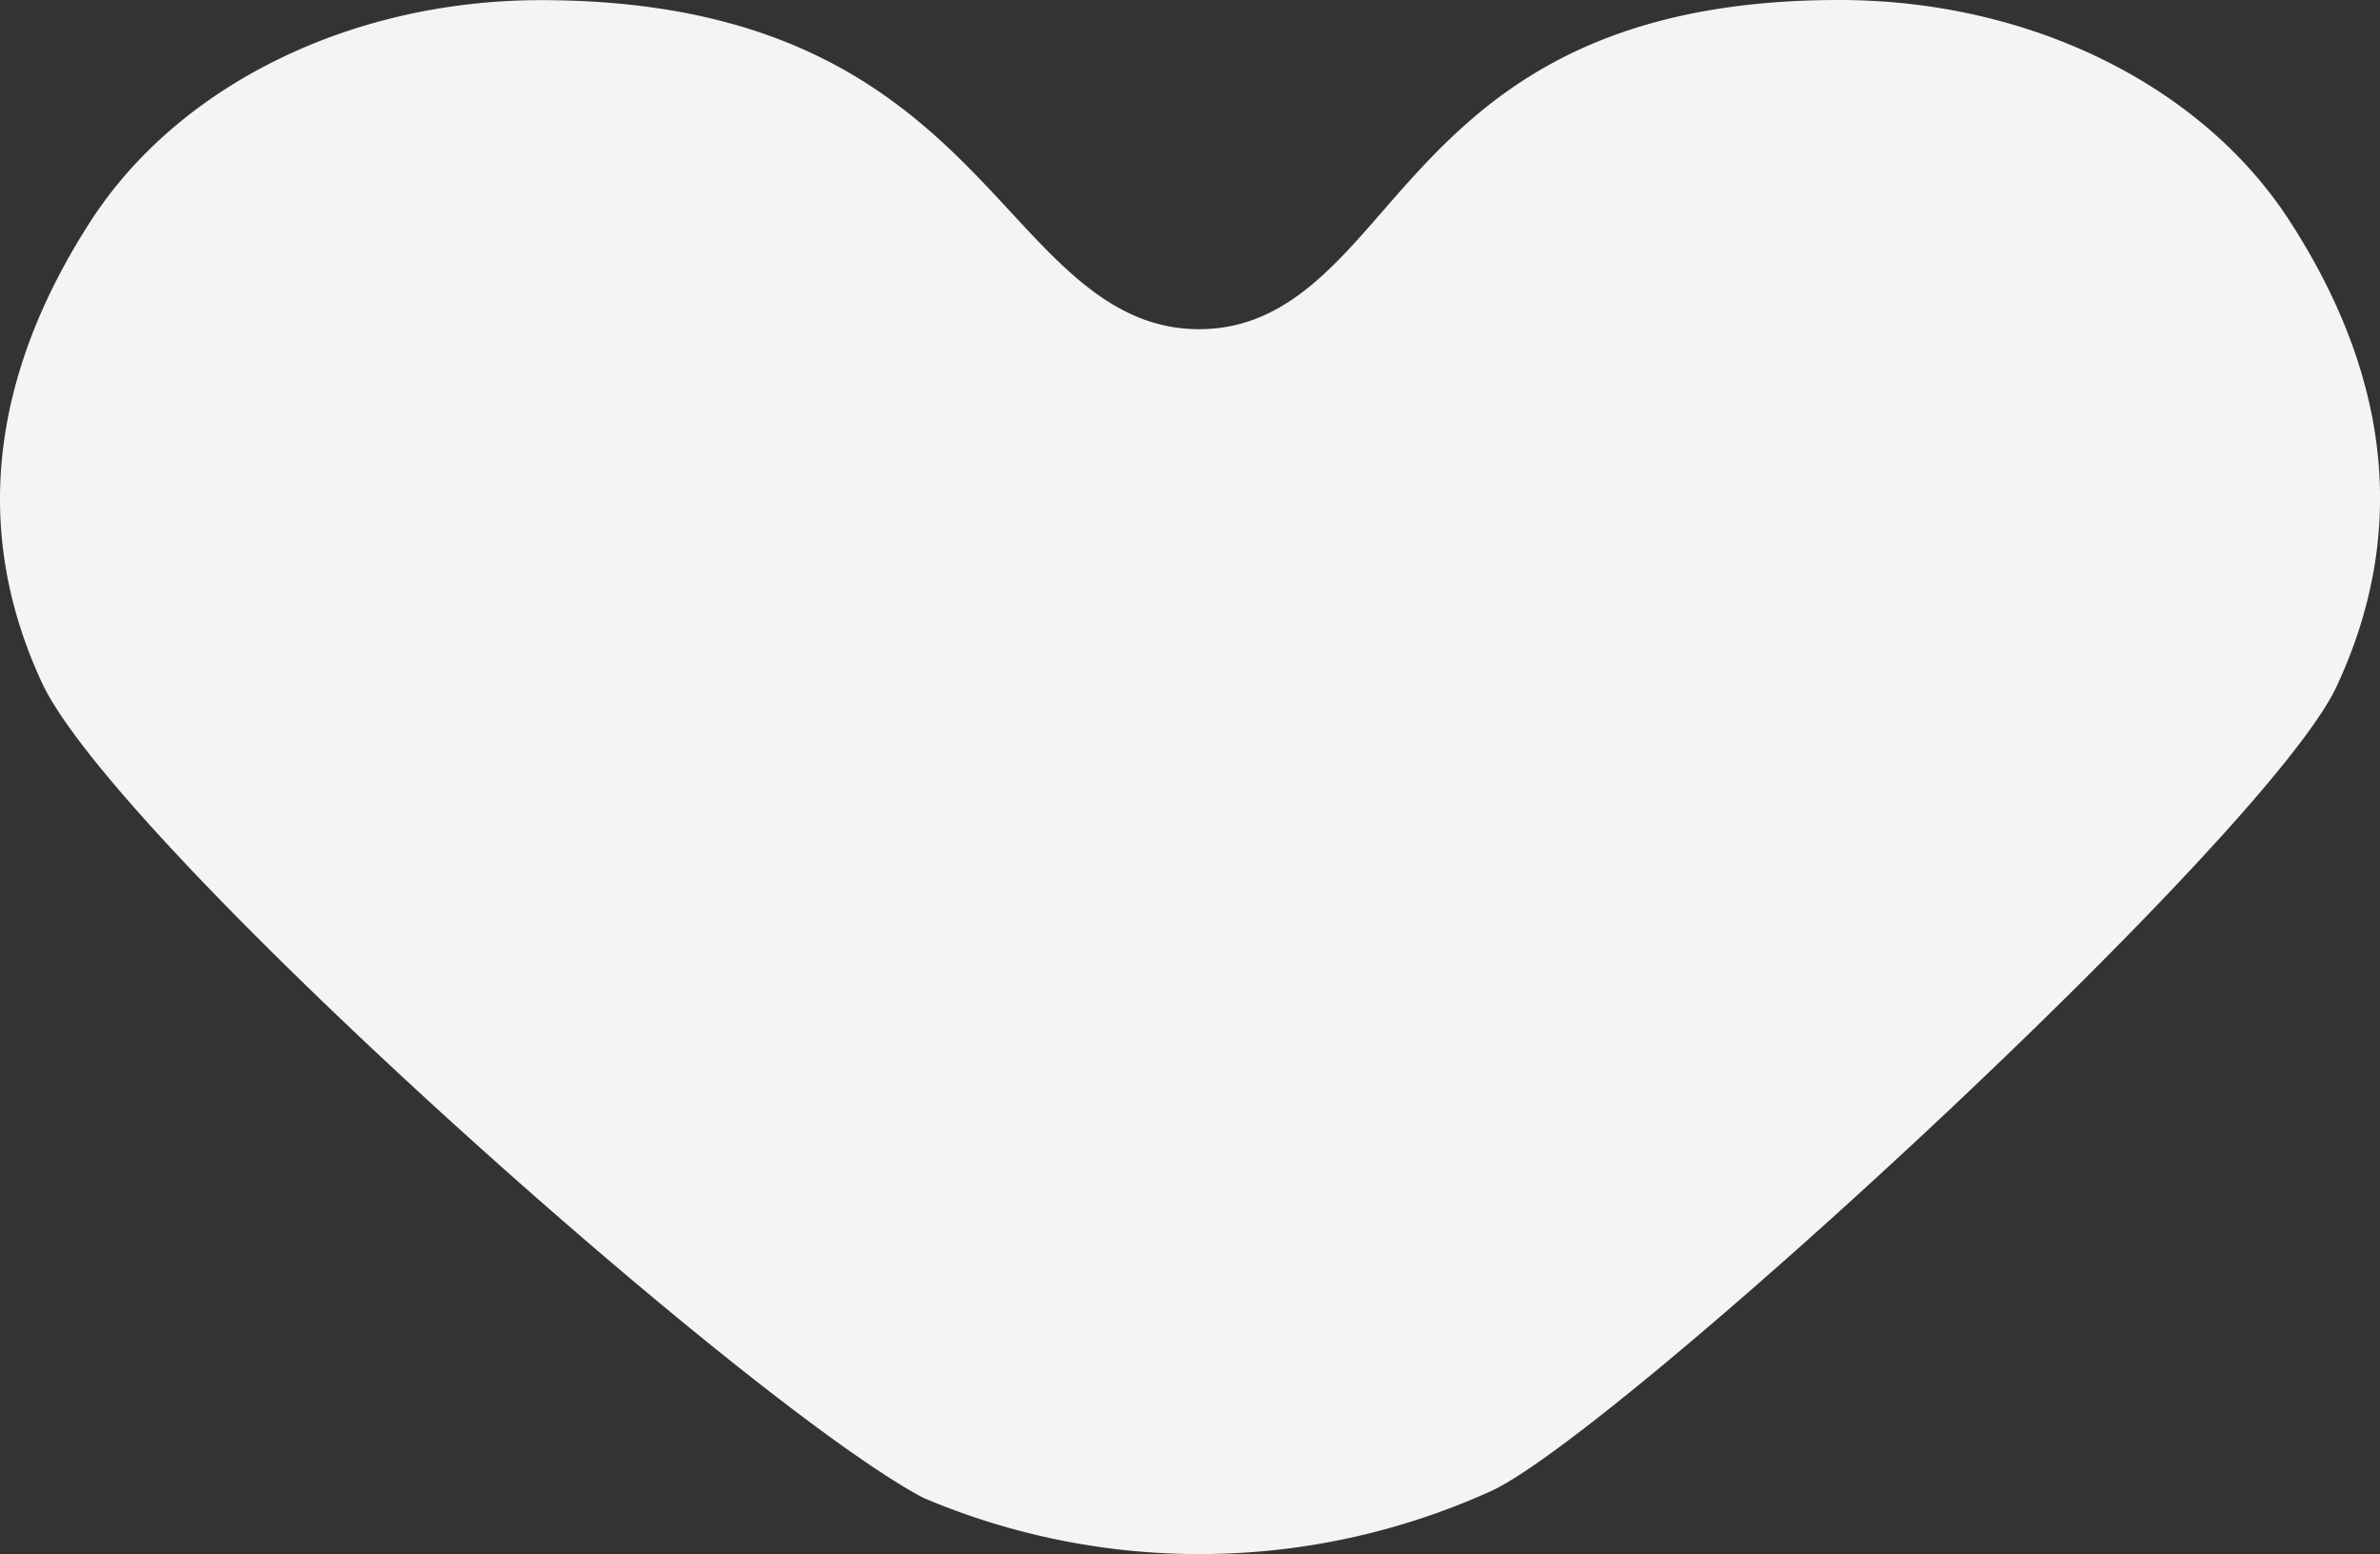 <svg xmlns="http://www.w3.org/2000/svg" width="52.385" height="34.201" viewBox="0 0 52.385 34.201">
  <rect x="0" y="0" width="52.385" height="34.201" fill="#333333" stroke="none"/>
  <path id="Trazado_49" data-name="Trazado 49" d="M282.458,191.959a15.546,15.546,0,0,0,12.473-.134c2.684-1.184,17.063-14.362,18.637-17.716,1.823-3.9.8-7.416-1.029-10.243-1.938-3-5.738-4.866-9.914-4.866h-.007c-5.993,0-8.237,2.578-10.042,4.644-1.162,1.337-2.263,2.6-4.045,2.6-1.76,0-2.913-1.248-4.134-2.568-1.926-2.079-4.323-4.669-10.341-4.673h-.007c-4.176,0-7.976,1.865-9.915,4.866-1.827,2.827-2.852,6.347-1.058,10.182C264.769,177.6,278.531,189.872,282.458,191.959Z" transform="translate(-262.14 -159)" fill="#f4f4f4"/>
</svg>
